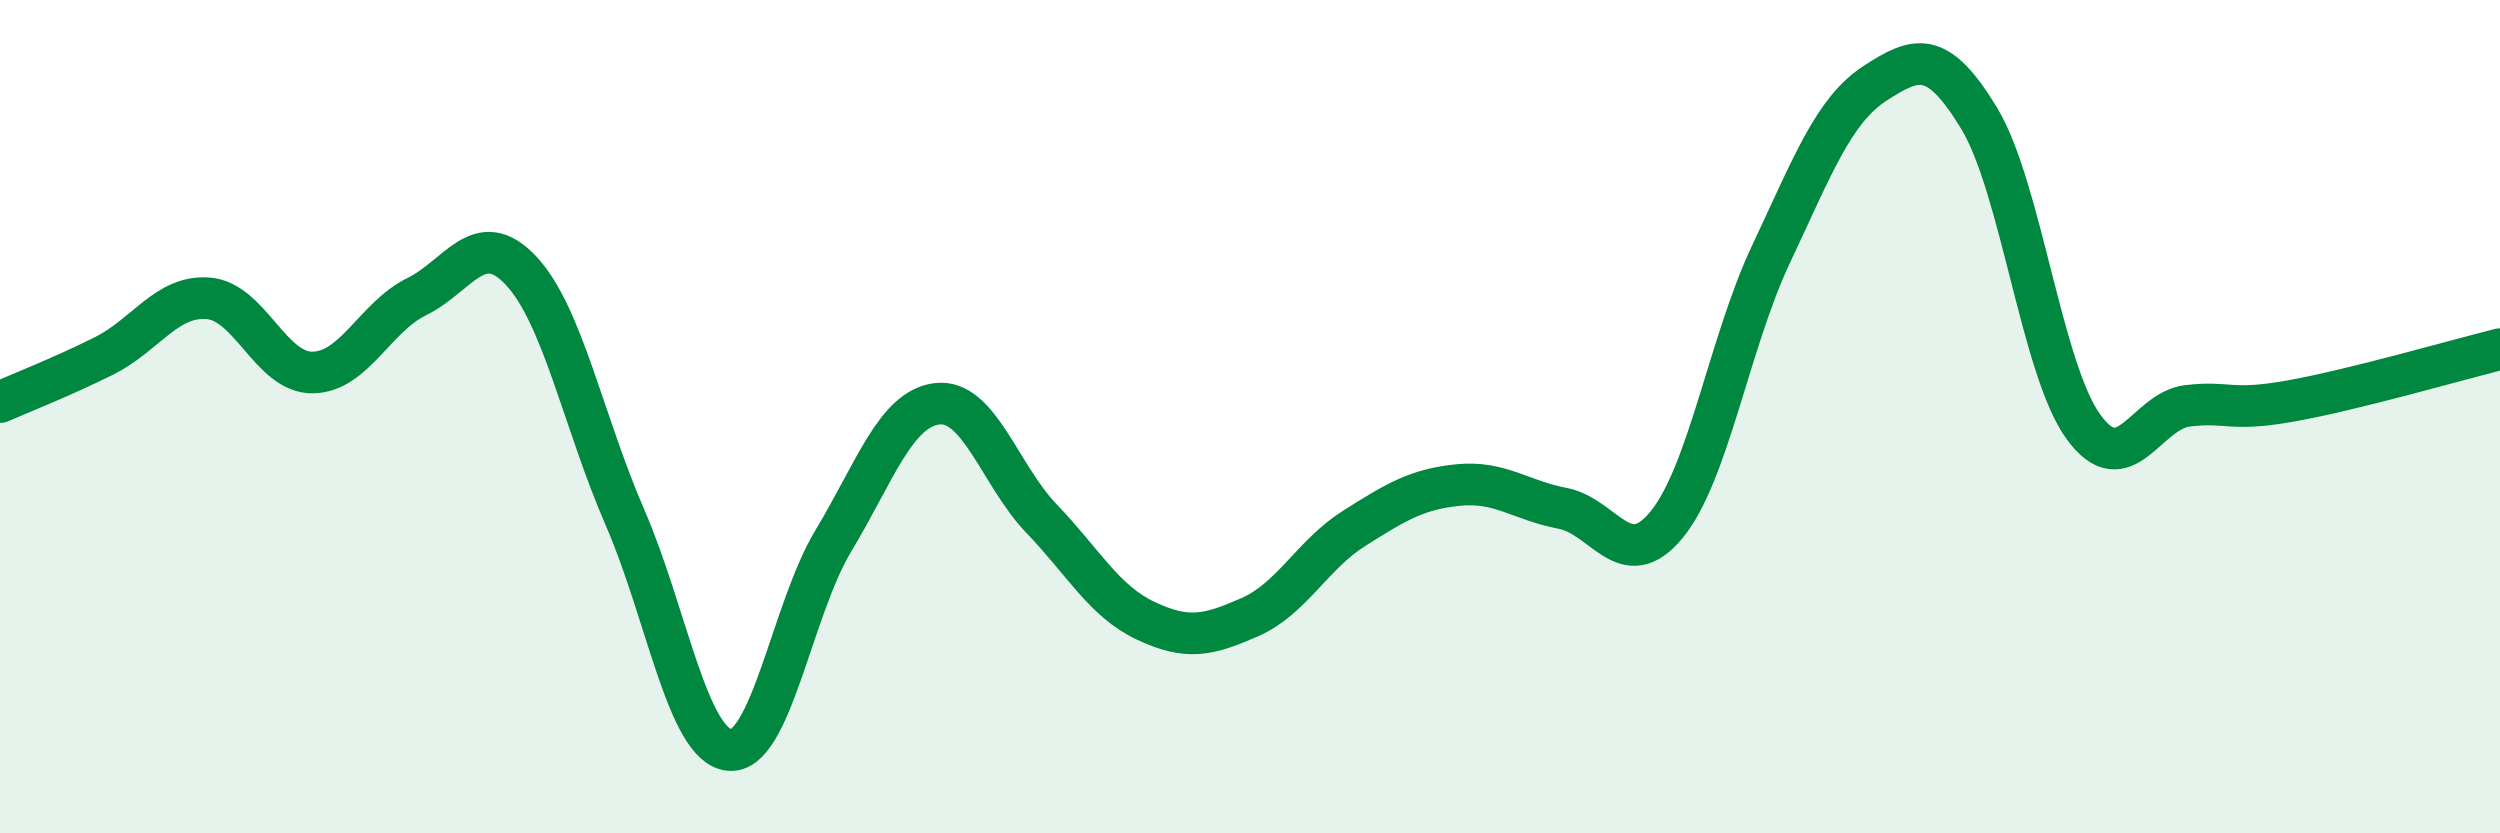 
    <svg width="60" height="20" viewBox="0 0 60 20" xmlns="http://www.w3.org/2000/svg">
      <path
        d="M 0,9.65 C 0.5,9.43 1.5,9.04 2.5,8.54 C 3.5,8.04 4,7.08 5,7.16 C 6,7.24 6.5,8.95 7.5,8.94 C 8.5,8.93 9,7.61 10,7.12 C 11,6.63 11.5,5.43 12.5,6.49 C 13.5,7.55 14,10.12 15,12.42 C 16,14.72 16.5,17.89 17.5,18 C 18.5,18.11 19,14.64 20,12.98 C 21,11.32 21.5,9.8 22.5,9.69 C 23.5,9.58 24,11.41 25,12.45 C 26,13.49 26.5,14.43 27.5,14.9 C 28.5,15.37 29,15.25 30,14.81 C 31,14.37 31.5,13.31 32.5,12.68 C 33.5,12.05 34,11.74 35,11.64 C 36,11.54 36.5,12.01 37.5,12.2 C 38.5,12.39 39,13.81 40,12.59 C 41,11.37 41.5,8.23 42.5,6.11 C 43.5,3.99 44,2.65 45,2 C 46,1.35 46.5,1.19 47.5,2.84 C 48.5,4.49 49,8.86 50,10.24 C 51,11.62 51.5,9.86 52.5,9.74 C 53.5,9.62 53.5,9.89 55,9.62 C 56.5,9.35 59,8.63 60,8.38L60 20L0 20Z"
        fill="#008740"
        opacity="0.1"
        stroke-linecap="round"
        stroke-linejoin="round"
      />
      <path
        d="M 0,9.65 C 0.5,9.43 1.5,9.04 2.5,8.54 C 3.5,8.04 4,7.08 5,7.16 C 6,7.24 6.5,8.95 7.5,8.94 C 8.5,8.93 9,7.61 10,7.12 C 11,6.63 11.5,5.43 12.5,6.49 C 13.5,7.55 14,10.12 15,12.42 C 16,14.72 16.5,17.89 17.5,18 C 18.5,18.11 19,14.64 20,12.98 C 21,11.32 21.5,9.8 22.5,9.69 C 23.5,9.58 24,11.41 25,12.45 C 26,13.49 26.5,14.43 27.5,14.9 C 28.5,15.37 29,15.25 30,14.81 C 31,14.37 31.5,13.31 32.5,12.68 C 33.5,12.05 34,11.74 35,11.64 C 36,11.54 36.5,12.01 37.5,12.2 C 38.5,12.39 39,13.81 40,12.59 C 41,11.37 41.5,8.23 42.5,6.11 C 43.5,3.99 44,2.65 45,2 C 46,1.35 46.5,1.19 47.5,2.84 C 48.5,4.49 49,8.86 50,10.24 C 51,11.62 51.5,9.86 52.5,9.74 C 53.5,9.62 53.5,9.89 55,9.62 C 56.5,9.35 59,8.63 60,8.38"
        stroke="#008740"
        stroke-width="1"
        fill="none"
        stroke-linecap="round"
        stroke-linejoin="round"
      />
    </svg>
  